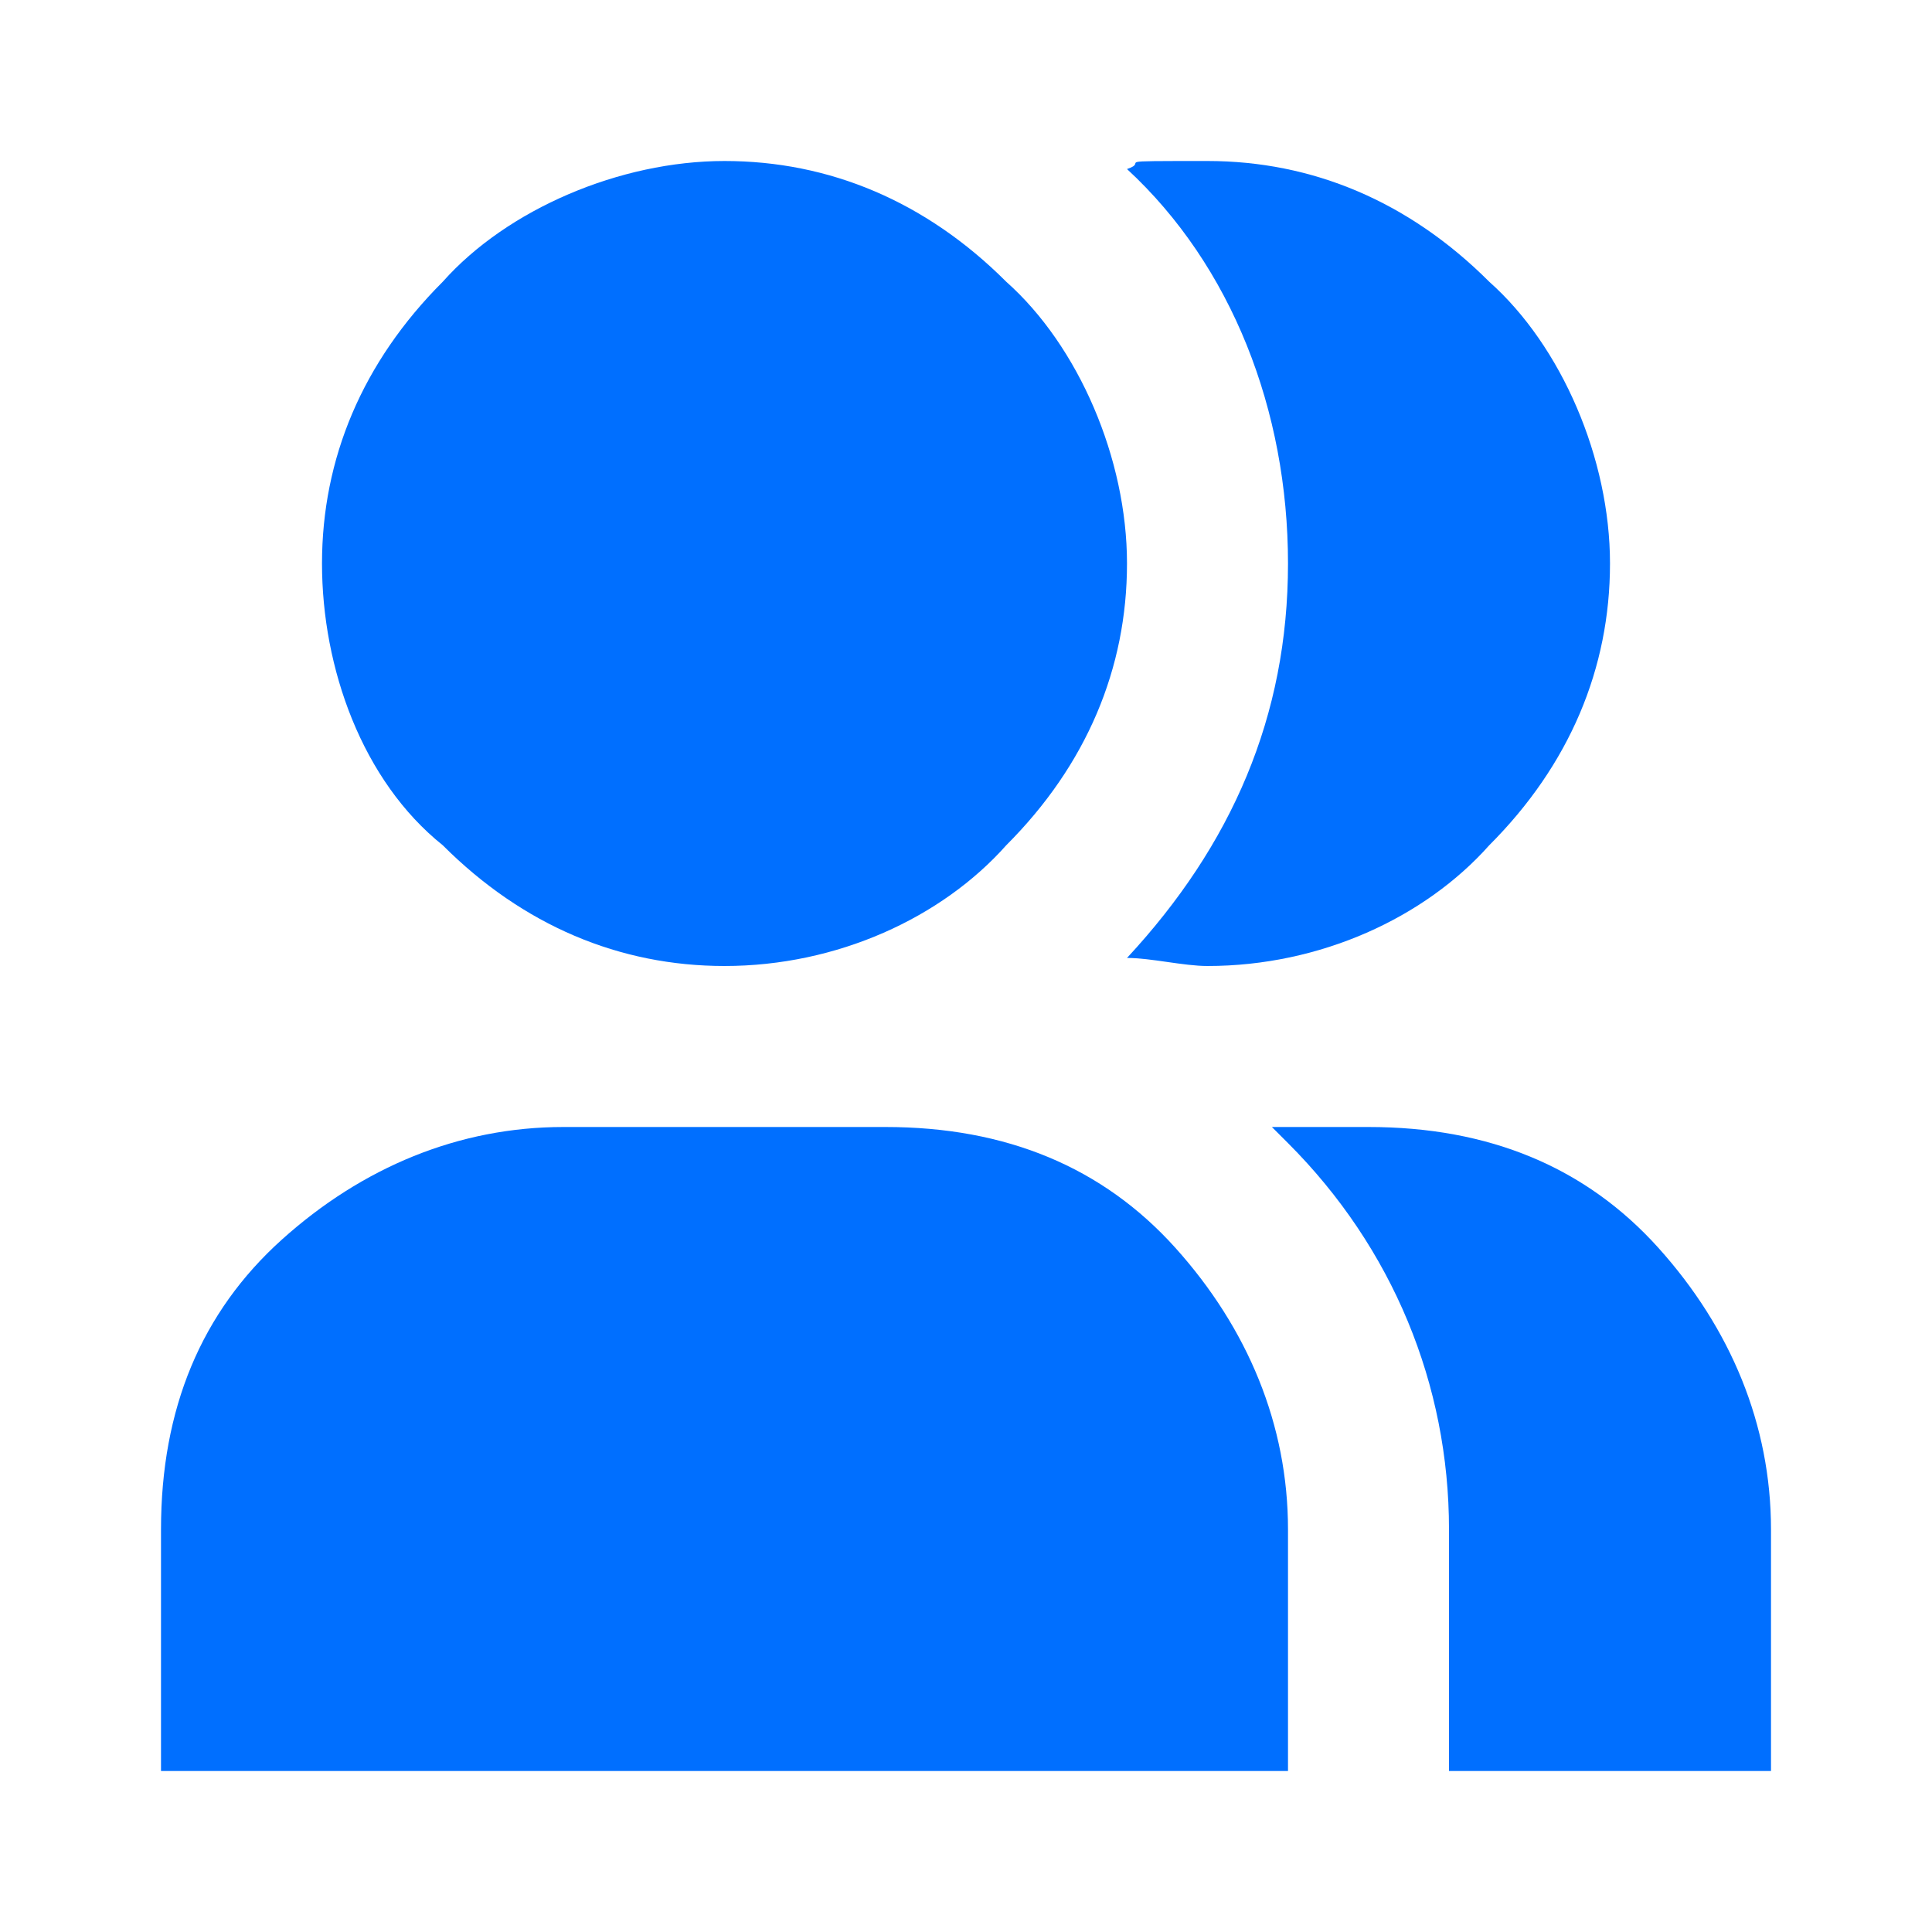 <svg width="24" height="24" viewBox="0 0 24 24" fill="none" xmlns="http://www.w3.org/2000/svg">
<path d="M9 12C10.4 12 11.7 11.4 12.5 10.5C13.5 9.5 14 8.3 14 7C14 5.7 13.4 4.3 12.5 3.5C11.5 2.5 10.3 2 9 2C7.7 2 6.3 2.6 5.5 3.5C4.5 4.5 4 5.7 4 7C4 8.3 4.5 9.7 5.5 10.5C6.5 11.5 7.7 12 9 12Z" fill="#006FFF"/>
<path d="M14.6 15.5C13.7 14.5 12.5 14 11 14H7C5.7 14 4.5 14.5 3.5 15.4C2.5 16.3 2 17.5 2 19V22H16V19C16 17.7 15.5 16.5 14.6 15.5Z" fill="#006FFF"/>
<path d="M20.6 15.5C19.7 14.5 18.5 14 17 14H15.8C15.8 14 15.9 14.1 16 14.2C17.3 15.5 18 17.2 18 19V22H22V19C22 17.7 21.5 16.5 20.6 15.5Z" fill="#006FFF"/>
<path d="M18.5 3.5C17.5 2.5 16.3 2 15 2C13.7 2 14.3 2 14 2.1C15.3 3.3 16 5.1 16 7C16 8.9 15.3 10.5 14 11.9C14.3 11.9 14.7 12 15 12C16.4 12 17.7 11.4 18.5 10.5C19.5 9.5 20 8.3 20 7C20 5.7 19.4 4.3 18.5 3.5Z" fill="#006FFF"/>
</svg>
